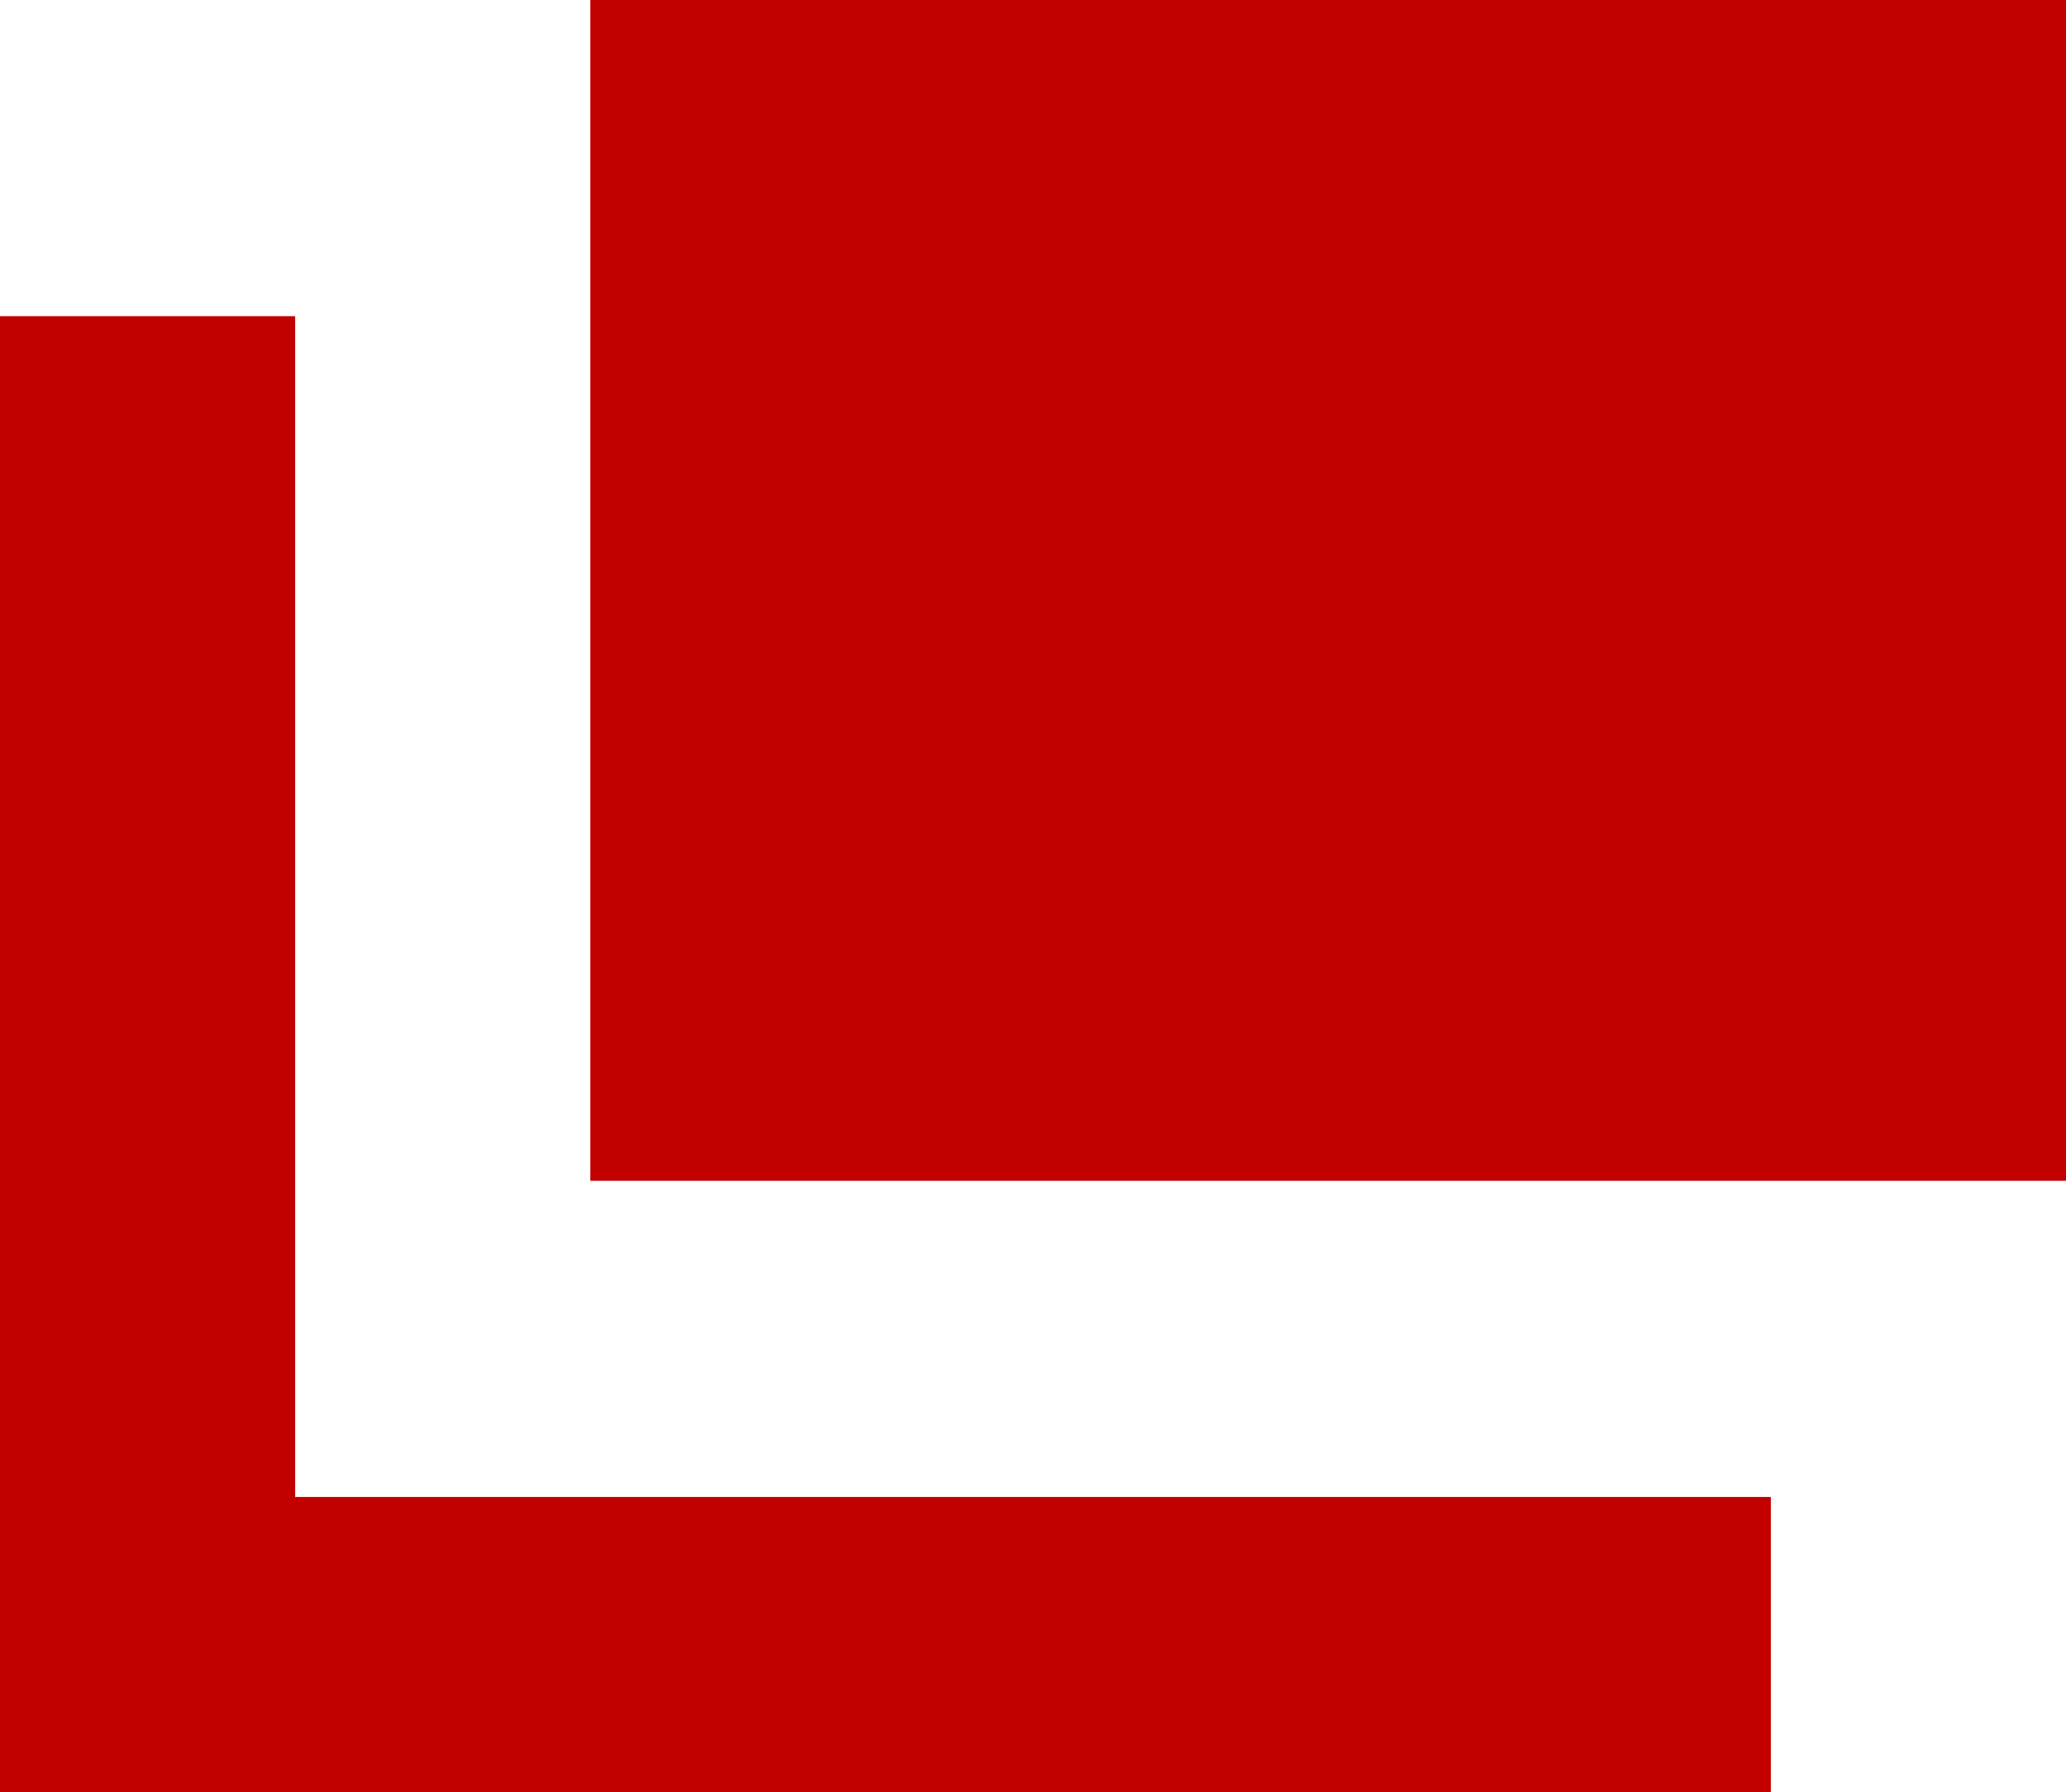 <svg xmlns="http://www.w3.org/2000/svg" width="14" height="12.143" viewBox="0 0 14 12.143"><rect width="10" height="8" transform="translate(4)" fill="#C30000"/><path d="M3,14.071v-8H1v10H13v-2Z" transform="translate(-1 -3.929)" fill="#C30000"/></svg>
